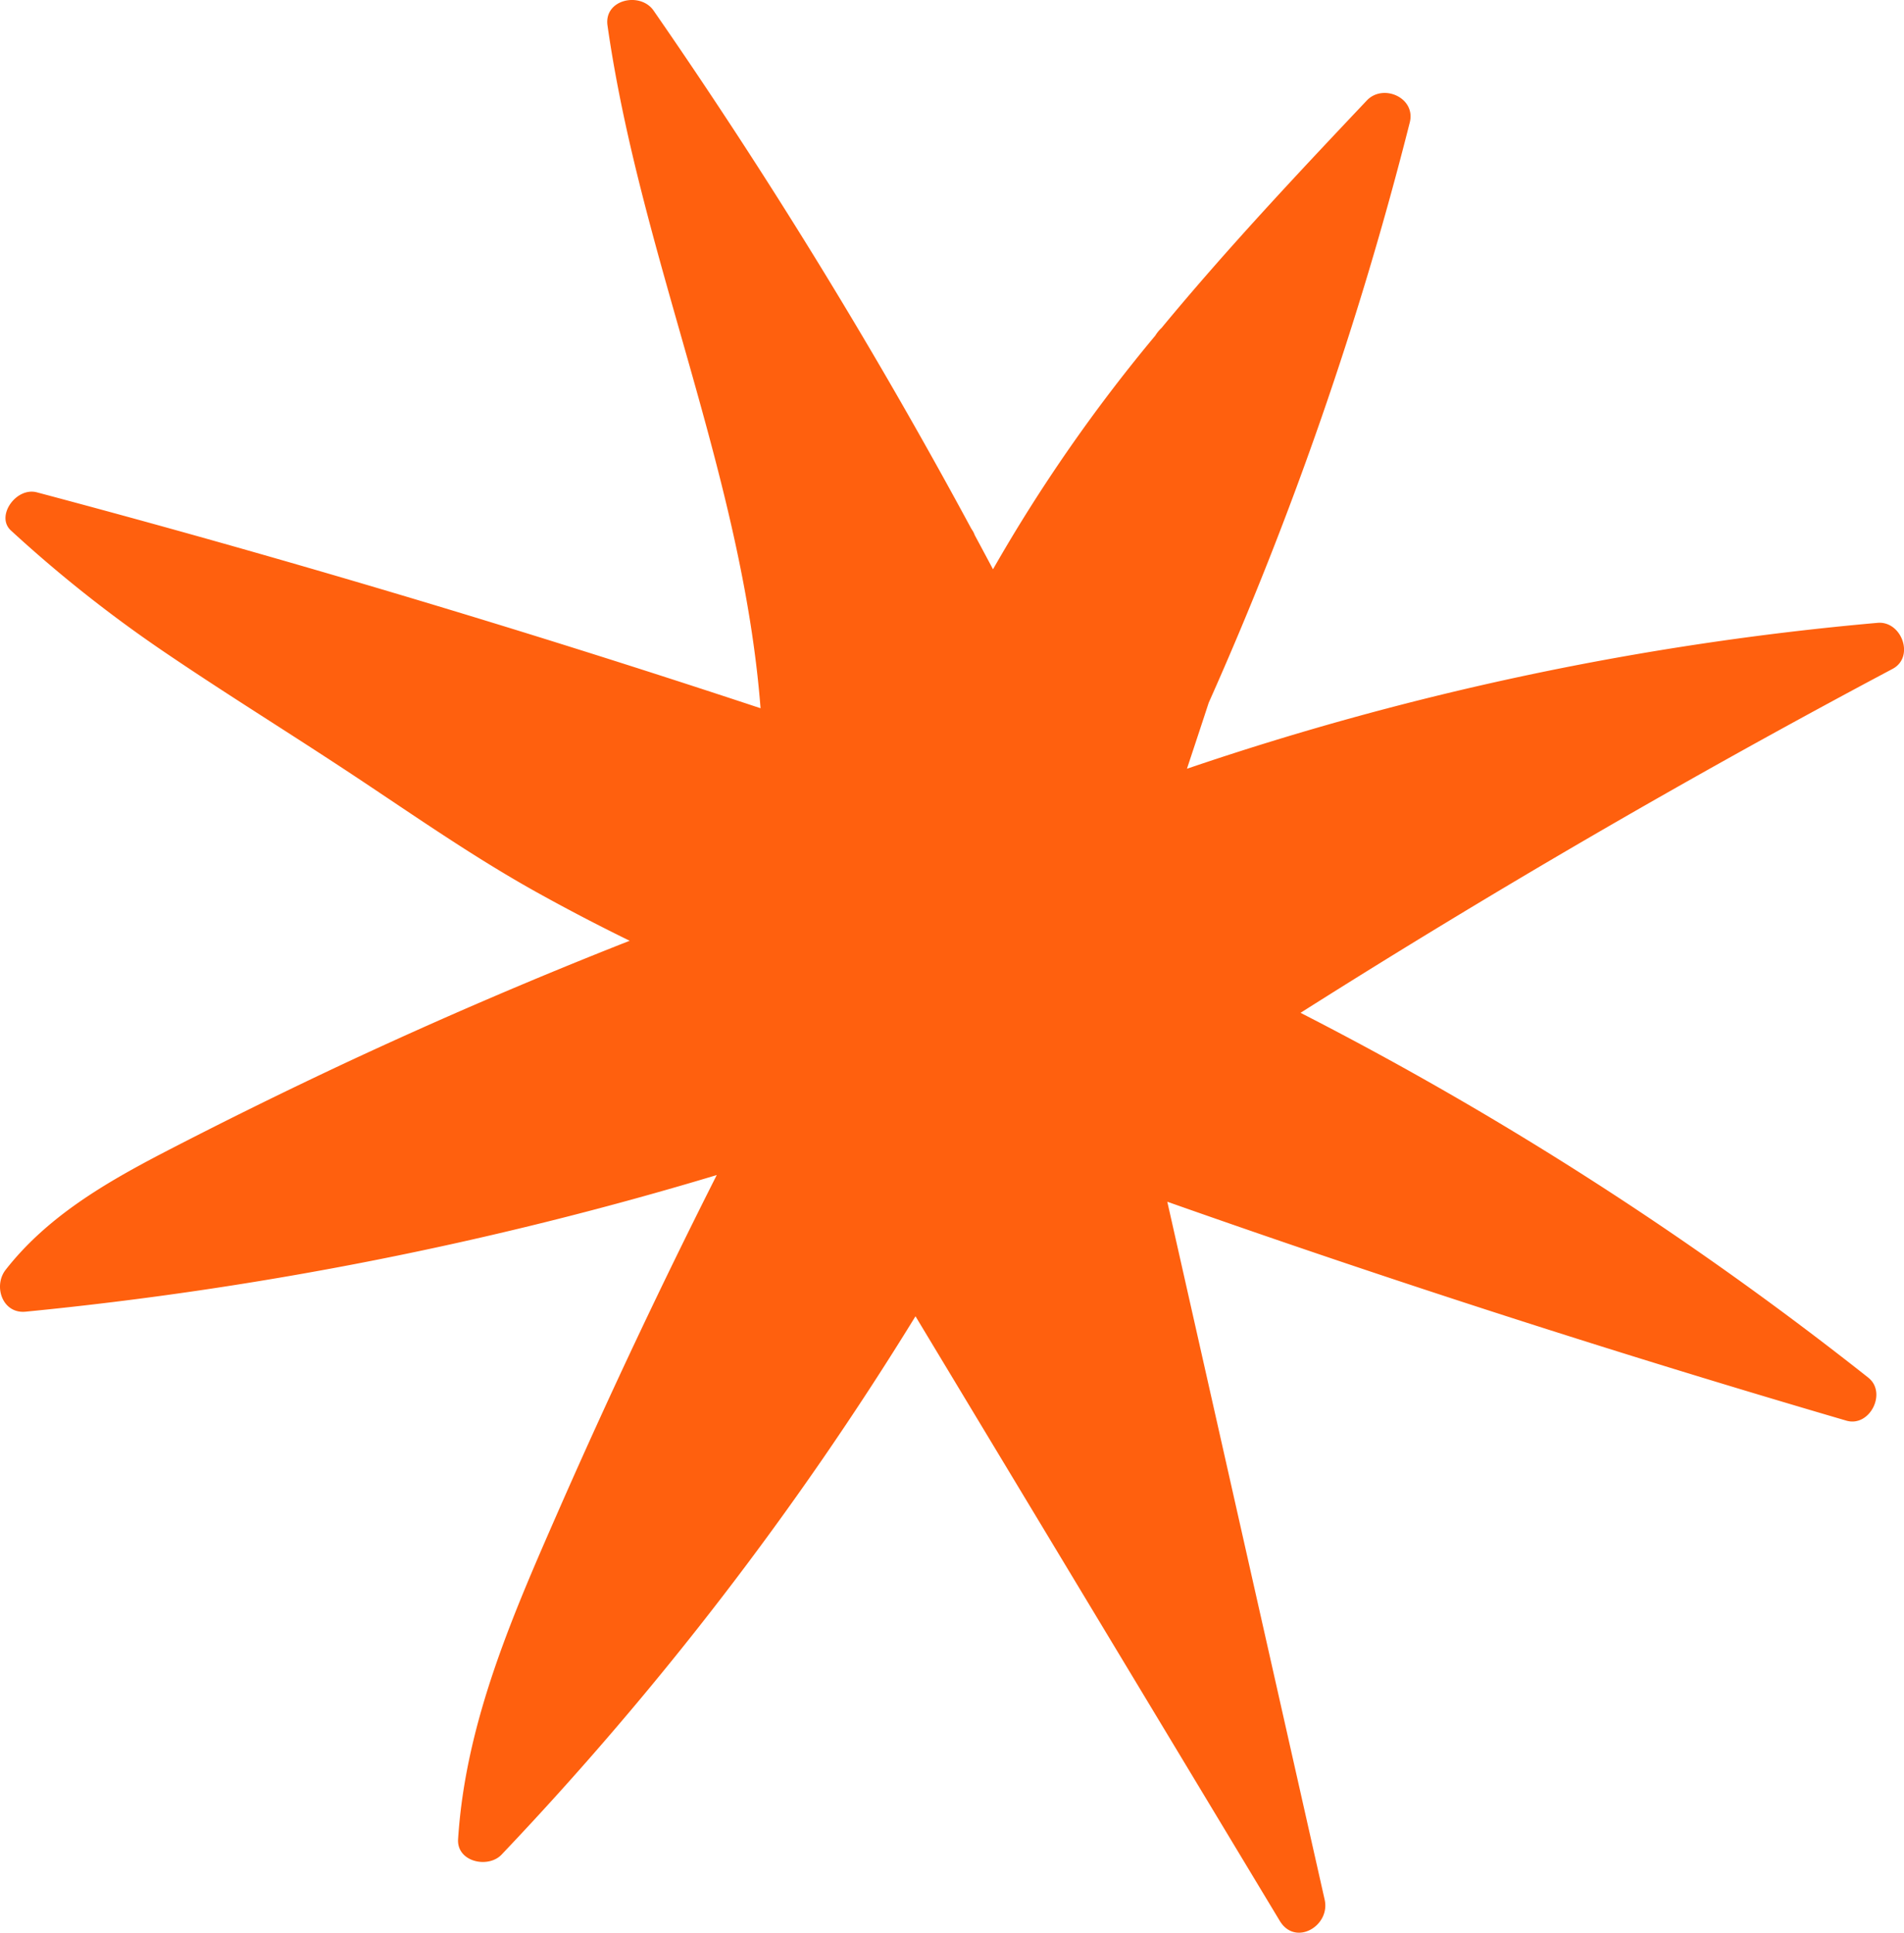 <svg xmlns="http://www.w3.org/2000/svg" width="230.318" height="233.783" viewBox="0 0 230.318 233.783">
  <path id="Caminho_591" data-name="Caminho 591" d="M10.377,7.652A417.568,417.568,0,0,0-58.3-36.477q35-22.16,71.613-41.6c2.717-1.439,1.1-5.827-1.81-5.572A356.452,356.452,0,0,0-72.039-66c.878-2.661,1.764-5.322,2.634-7.988a432.6,432.6,0,0,0,24.321-70.193c.754-2.985-3.226-4.742-5.2-2.651-8.458,8.943-16.959,17.993-24.83,27.514a4.349,4.349,0,0,0-.747.914A195.025,195.025,0,0,0-95.5-90.128q-1.1-2.069-2.208-4.128a3.3,3.3,0,0,0-.182-.412c-.085-.149-.184-.287-.269-.434a661.481,661.481,0,0,0-38.4-62.608c-1.6-2.309-6.027-1.368-5.572,1.81,4,27.981,16.312,54.344,18.513,82.581q-43.369-14.373-87.538-26.116c-2.514-.668-5.011,2.875-3.157,4.6a160.218,160.218,0,0,0,18.293,14.521c7.255,4.937,13.784,8.96,21.487,14.011,7.882,5.166,15.568,10.641,23.8,15.222q5.561,3.094,11.282,5.889-17.34,6.822-34.236,14.706-11.137,5.218-22.063,10.875c-7.138,3.715-14.153,7.787-19.185,14.219-1.525,1.95-.4,5.341,2.41,5.067a437.365,437.365,0,0,0,83.609-16.529q-9.906,19.616-18.766,39.733c-5.715,13.041-11.606,26.207-12.524,40.6-.175,2.747,3.625,3.584,5.26,1.87A393.453,393.453,0,0,0-104.876.23Q-82.843,36.8-60.809,73.365c1.878,3.119,6.145.613,5.427-2.571Q-64.9,28.584-74.416-13.624-33.714.736,7.726,12.855c2.838.826,4.951-3.384,2.651-5.2" transform="translate(215.619 158.989)" fill="#ff600e"/>
</svg>
